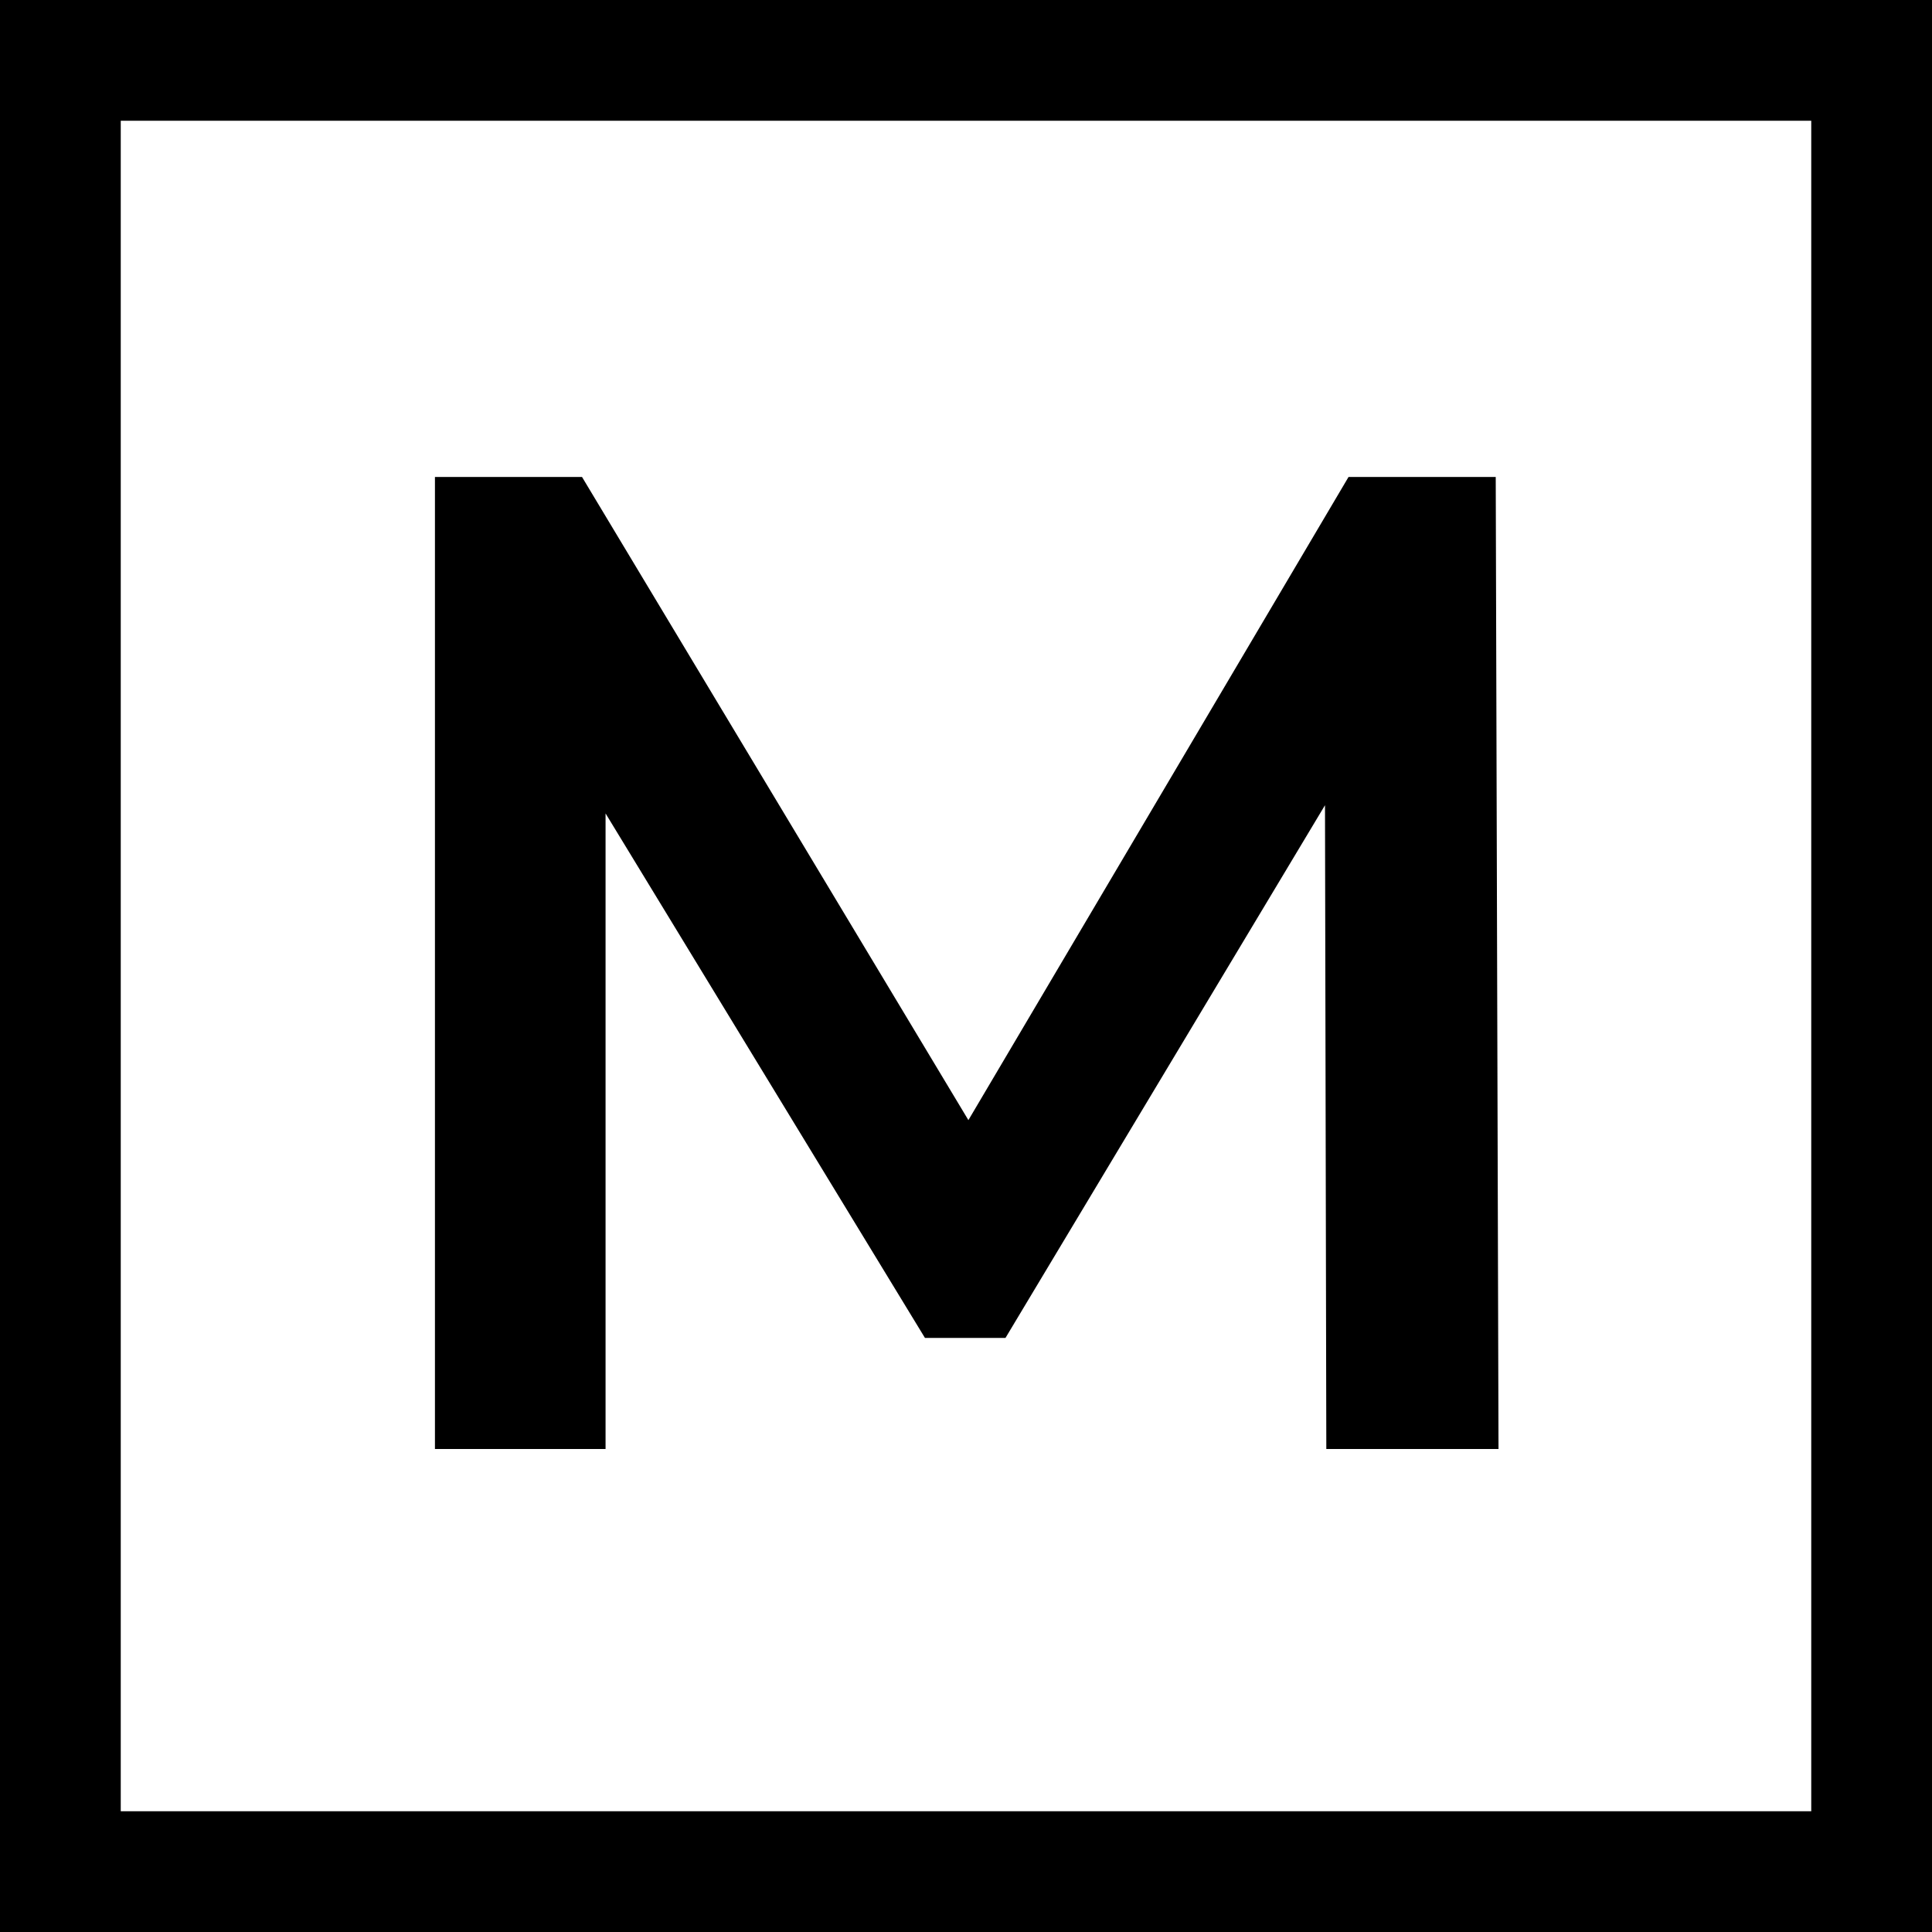 <svg width="16" height="16" fill="none" xmlns="http://www.w3.org/2000/svg"><rect width="100%" height="100%" fill="#808080" stroke="none"/><path fill="#fff" stroke="#000" d="M.5.5h15v15H.5z"/><path d="M3.602 12V3.95H4.82l3.53 5.876h-.655l3.473-5.876h1.219L12.41 12h-1.426l-.012-5.83h.3l-2.945 4.91H7.66L4.67 6.17h.345V12H3.602Z" fill="#000"/></svg>
